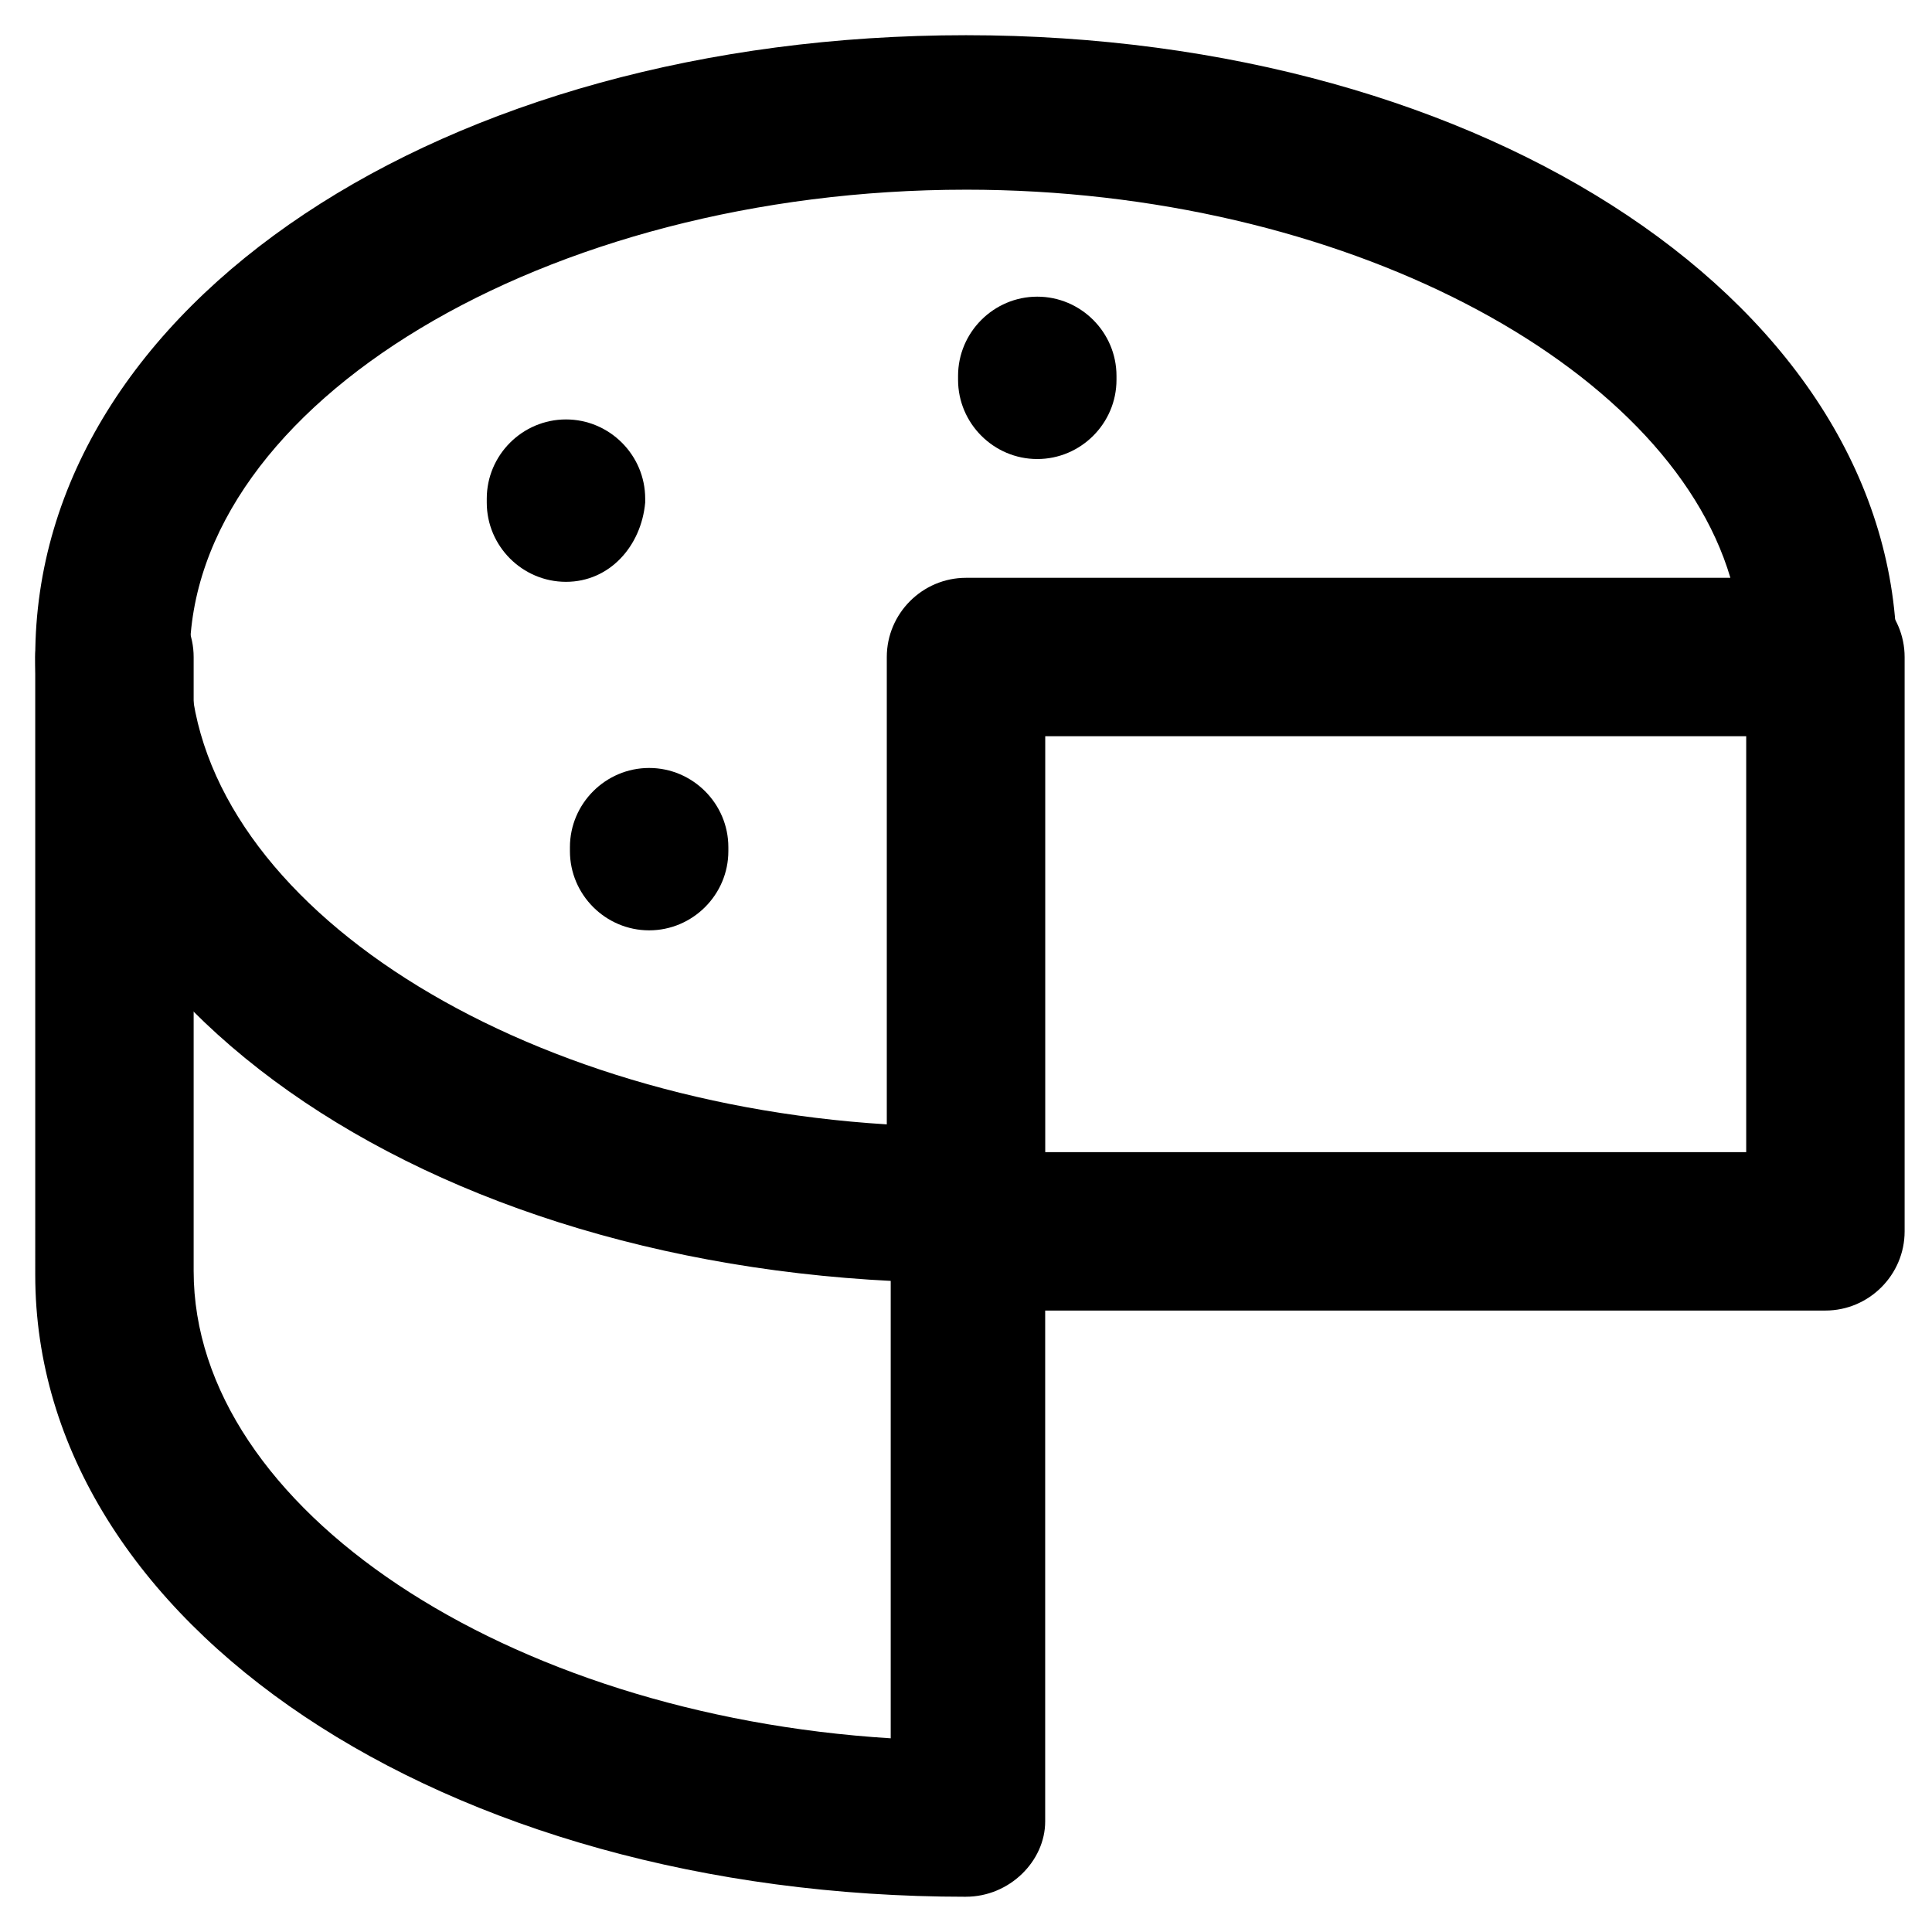 <?xml version="1.0" encoding="UTF-8"?>
<!-- The Best Svg Icon site in the world: iconSvg.co, Visit us! https://iconsvg.co -->
<svg fill="#000000" width="800px" height="800px" version="1.1" viewBox="144 144 512 512" xmlns="http://www.w3.org/2000/svg">
 <g>
  <path d="m400 483.96c-138.55 0-246.66-72.422-246.66-165.84 0-93.414 108.11-164.79 246.66-164.79 138.55 0 246.66 72.422 246.66 164.79 0 11.547-9.445 20.992-20.992 20.992h-204.67v123.86c0 11.543-9.449 20.988-20.992 20.988zm0-289.69c-111.26 0-205.72 56.676-205.72 123.85 0 62.977 82.918 117.55 184.73 123.85v-123.85c0-11.547 9.445-20.992 20.992-20.992h202.57c-16.797-56.68-102.86-102.86-202.57-102.86z"/>
  <path d="m400 646.66c-138.55 0-246.66-72.422-246.66-164.79l-0.004-163.74c0-11.547 9.445-20.992 20.992-20.992s20.992 9.445 20.992 20.992v162.69c0 62.977 82.918 117.55 184.73 123.85v-134.35c0-11.547 9.445-20.992 20.992-20.992h205.72v-131.2c0-11.547 9.445-20.992 20.992-20.992s20.992 9.445 20.992 20.992v152.19c0 11.547-9.445 20.992-20.992 20.992h-206.77v135.4c0 10.496-9.449 19.945-20.992 19.945z"/>
  <path d="m293.99 298.19c-11.547 0-20.992-9.445-20.992-20.992v-1.051c0-11.547 9.445-20.992 20.992-20.992s20.992 9.445 20.992 20.992v1.051c-1.051 11.547-9.445 20.992-20.992 20.992z"/>
  <path d="m316.03 390.55c-11.547 0-20.992-9.445-20.992-20.992v-1.047c0-11.547 9.445-20.992 20.992-20.992s20.992 9.445 20.992 20.992v1.051c0 11.543-9.449 20.988-20.992 20.988z"/>
  <path d="m418.89 265.65c-11.547 0-20.992-9.445-20.992-20.992v-1.047c0-11.547 9.445-20.992 20.992-20.992s20.992 9.445 20.992 20.992v1.051c0 11.543-9.445 20.988-20.992 20.988z"/>
 </g>
</svg>
